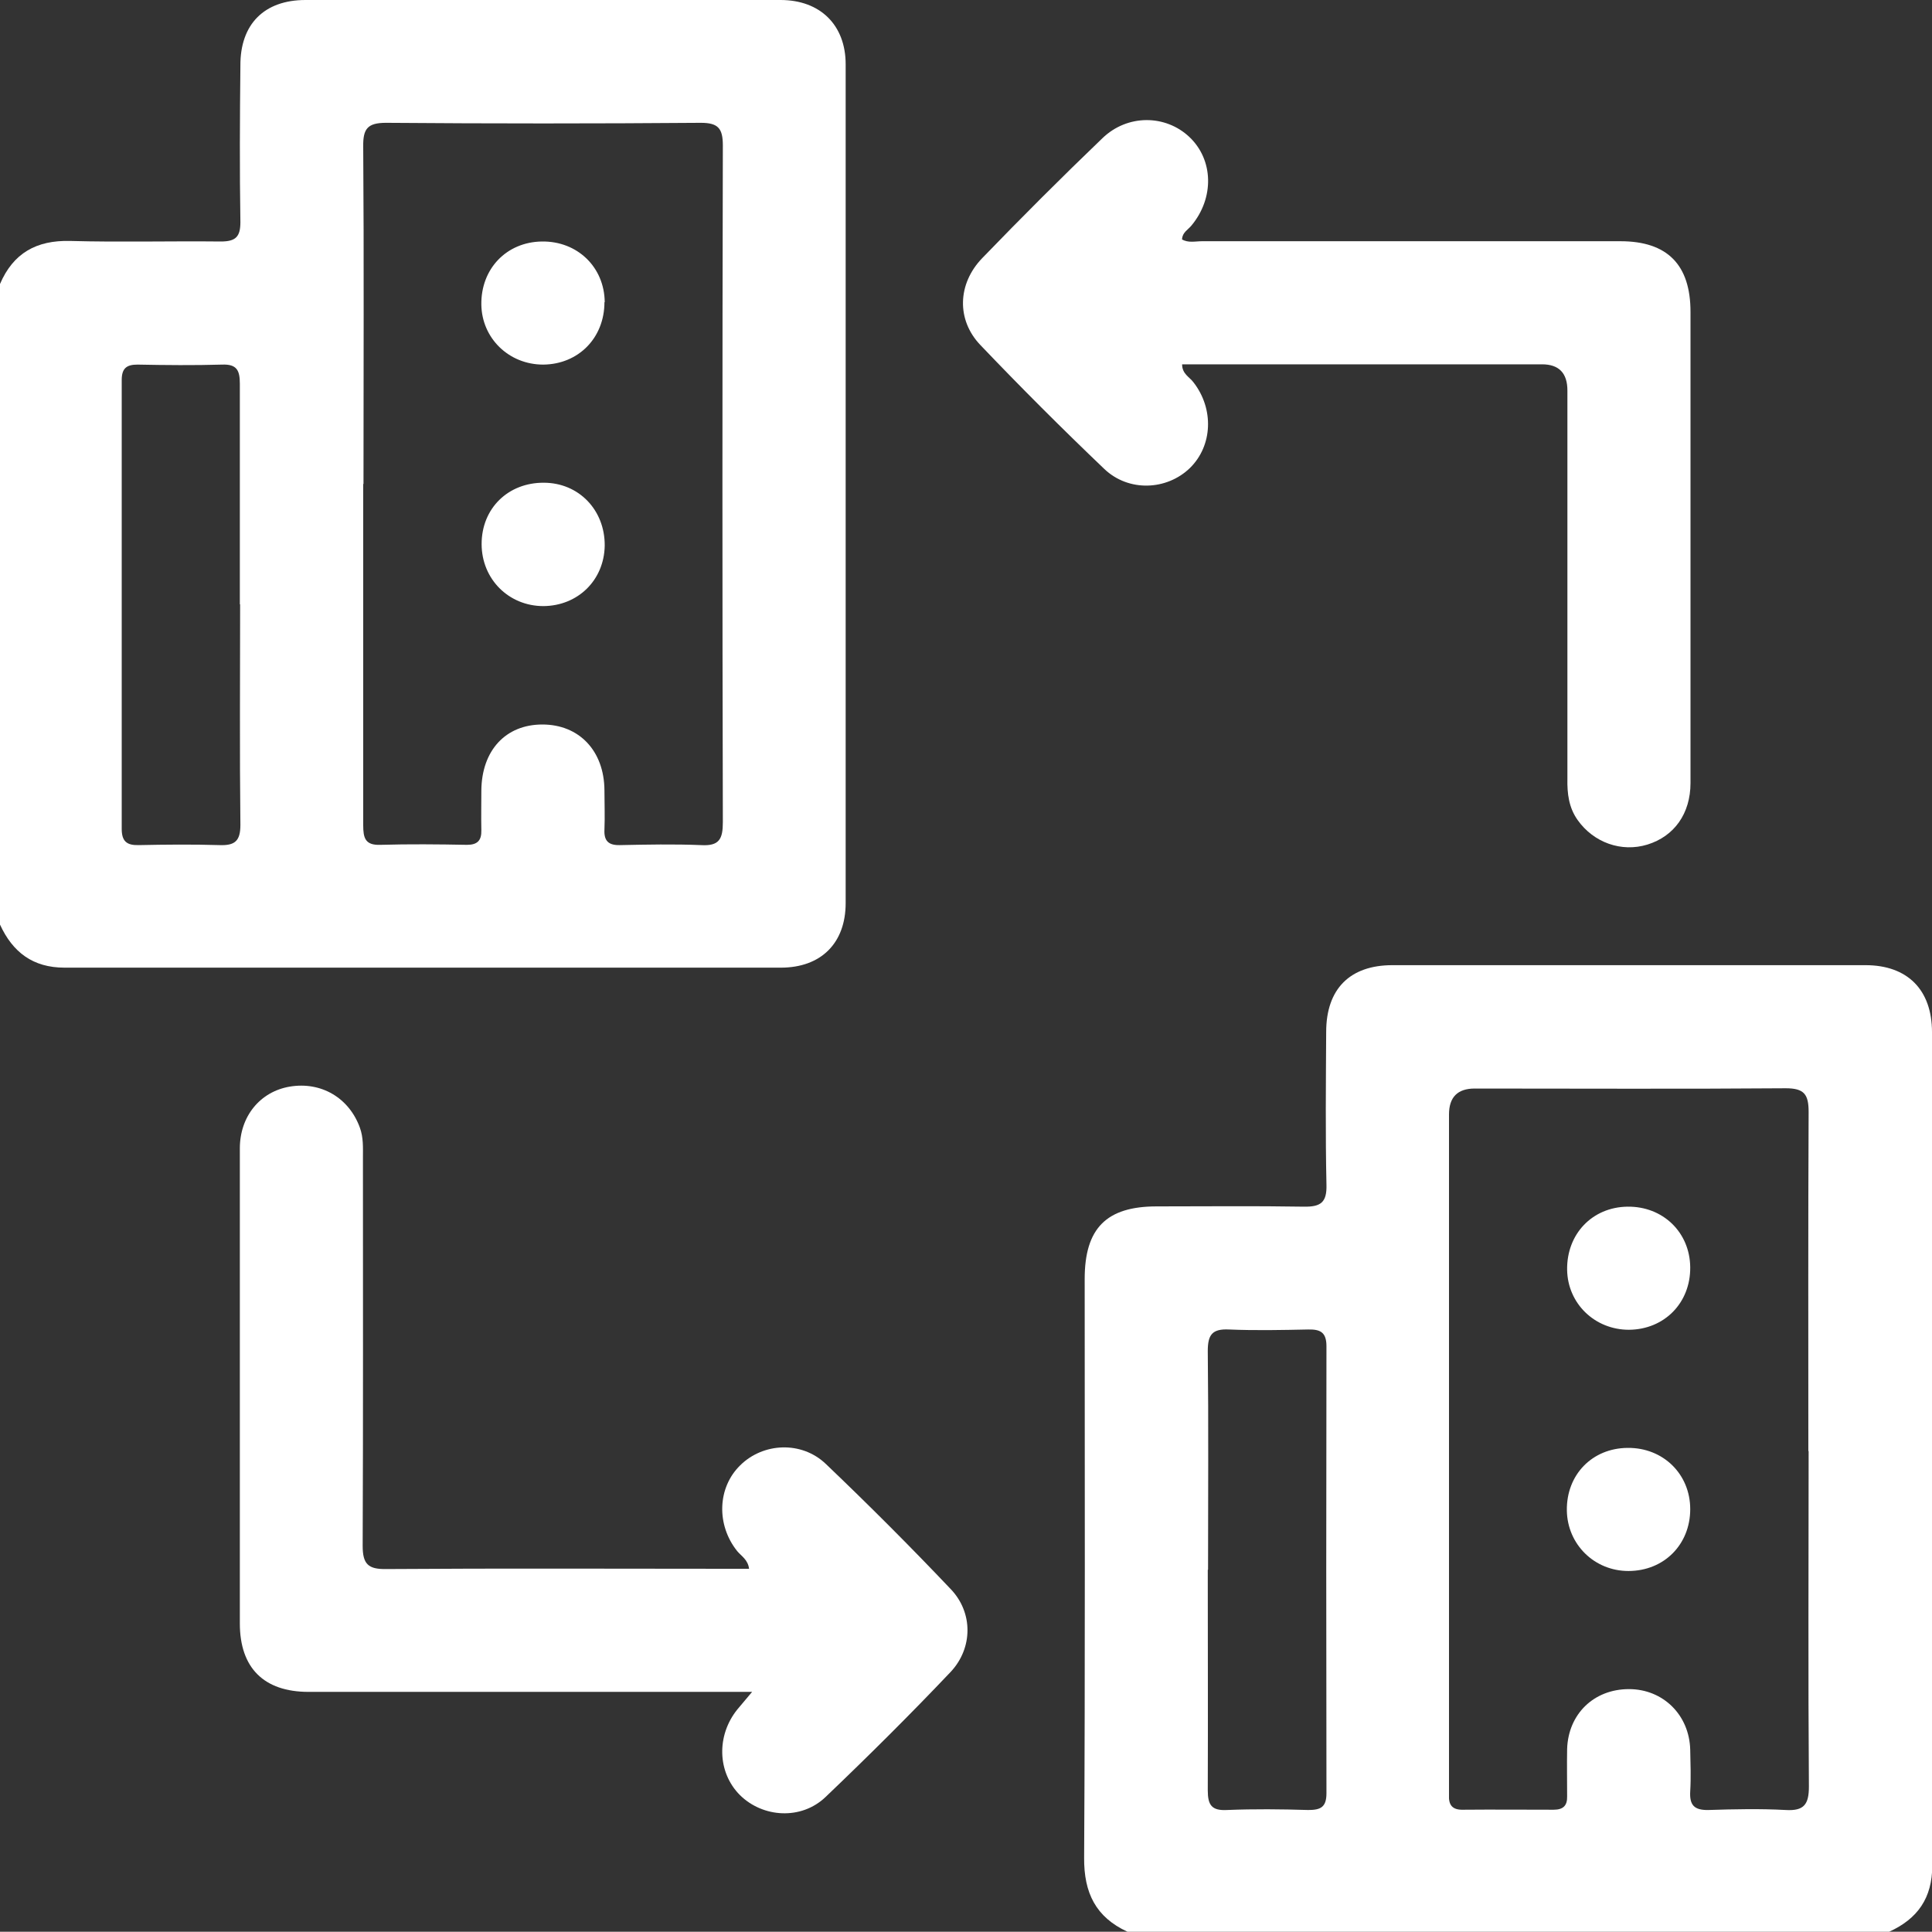 <?xml version="1.0" encoding="UTF-8"?>
<svg id="Camada_2" xmlns="http://www.w3.org/2000/svg" viewBox="0 0 70 69.99">
  <rect x="0" y="0" width="70" height="69.99" fill="#333333" stroke="none"/>
  <defs>
    <style>
      .cls-1 {
        fill: #fff;
      }
    </style>
  </defs>
  <g id="Camada_1-2" data-name="Camada_1">
    <g>
      <path class="cls-1" d="M0,10.29c.48-1.12,1.32-1.59,2.54-1.56,1.82.05,3.64,0,5.46.02.54,0,.71-.17.71-.7-.03-1.89-.02-3.78,0-5.67C8.7.88,9.57,0,11.07,0c5.74,0,11.47,0,17.21,0,1.44,0,2.36.91,2.36,2.33,0,10.13,0,20.26,0,30.39,0,1.45-.89,2.34-2.35,2.34-8.65,0-17.3,0-25.95,0-1.15,0-1.88-.56-2.34-1.56V10.29ZM13.16,17.54c0,1.82,0,3.64,0,5.46,0,2.3,0,4.6,0,6.9,0,.46.07.73.62.71,1.05-.03,2.09-.02,3.14,0,.38,0,.53-.16.52-.53-.01-.48,0-.96,0-1.43.01-1.46.88-2.4,2.21-2.4,1.33,0,2.24.95,2.25,2.38,0,.48.02.96,0,1.43-.02.41.15.57.56.56.98-.02,1.96-.04,2.94,0,.66.04.79-.22.79-.83-.02-8.17-.02-16.35,0-24.52,0-.62-.17-.82-.8-.82-3.8.03-7.6.03-11.4,0-.67,0-.84.21-.83.86.03,4.07.01,8.15.01,12.22ZM8.69,21.89c0-2.66,0-5.33,0-7.99,0-.48-.11-.71-.64-.69-1.02.03-2.05.02-3.07,0-.4,0-.57.14-.57.56,0,5.42,0,10.84,0,16.26,0,.45.18.6.61.59.98-.02,1.96-.03,2.94,0,.56.02.75-.16.75-.73-.03-2.66-.01-5.33-.01-7.99Z"/>
      <path class="cls-1" d="M40.85,69.99c-1.15-.53-1.58-1.41-1.57-2.68.04-6.99.02-13.98.02-20.97,0-1.84.79-2.63,2.61-2.63,1.78,0,3.55-.02,5.33.01.61.01.84-.15.82-.8-.04-1.84-.02-3.69-.01-5.53,0-1.56.86-2.42,2.4-2.42,5.71,0,11.43,0,17.14,0,1.52,0,2.41.89,2.41,2.43,0,10.06,0,20.13.01,30.19,0,1.18-.53,1.93-1.56,2.4h-27.59ZM65.52,52.58c0-4.1-.01-8.2.01-12.29,0-.64-.16-.86-.83-.86-3.76.03-7.51.01-11.27.01q-.93,0-.93.94c0,8.08,0,16.16,0,24.24,0,.14,0,.27,0,.41-.02.37.12.55.51.54,1.09-.01,2.19,0,3.28,0,.35,0,.5-.15.49-.49,0-.57-.01-1.14,0-1.71.04-1.27.97-2.17,2.24-2.17,1.24,0,2.19.94,2.22,2.2.01.5.03,1,0,1.5-.03.5.14.69.66.68.93-.03,1.87-.05,2.8,0,.67.04.84-.21.84-.85-.03-4.05-.01-8.1-.01-12.16ZM43.76,56.88c0,2.66.01,5.33,0,7.99,0,.53.14.74.7.71.98-.04,1.96-.03,2.94,0,.45,0,.66-.1.66-.61-.01-5.4-.01-10.79,0-16.19,0-.5-.21-.62-.66-.61-.96.02-1.91.04-2.87,0-.61-.03-.77.19-.77.78.03,2.64.01,5.28.01,7.92Z"/>
      <path class="cls-1" d="M27.26,61.3c-.42,0-.67,0-.92,0-5.05,0-10.11,0-15.16,0-1.62,0-2.49-.87-2.49-2.48,0-5.74,0-11.47,0-17.21,0-1.17.74-2.06,1.81-2.24,1.14-.19,2.15.41,2.54,1.49.13.36.11.72.11,1.08,0,4.69.01,9.38-.01,14.07,0,.66.2.85.85.84,4.17-.03,8.33-.01,12.5-.01h.65c-.04-.33-.28-.46-.43-.64-.76-.95-.72-2.3.11-3.11.83-.82,2.22-.89,3.1-.05,1.55,1.48,3.06,2.99,4.53,4.54.81.85.8,2.13,0,2.99-1.47,1.55-2.99,3.06-4.54,4.54-.88.84-2.27.75-3.1-.07-.82-.82-.86-2.16-.09-3.11.14-.17.29-.34.53-.63Z"/>
      <path class="cls-1" d="M42.82,8.67c.23.14.49.07.73.07,5.05,0,10.11,0,15.16,0,1.7,0,2.54.85,2.54,2.56,0,5.69,0,11.38,0,17.07,0,1.11-.59,1.93-1.56,2.23-.94.29-1.95-.07-2.53-.89-.32-.45-.38-.96-.37-1.49,0-4.69,0-9.38,0-14.07q0-.95-.92-.95c-4.12,0-8.24,0-12.36,0h-.68c0,.35.27.46.41.65.75.96.7,2.3-.13,3.11-.84.81-2.22.87-3.1.03-1.53-1.46-3.03-2.96-4.49-4.49-.87-.91-.83-2.22.07-3.15,1.42-1.47,2.87-2.92,4.35-4.34.91-.88,2.29-.86,3.15-.05.88.83.91,2.21.08,3.21-.12.15-.33.25-.34.49Z"/>
      <path class="cls-1" d="M21.9,10.95c0,1.29-.94,2.25-2.22,2.26-1.24,0-2.22-.95-2.24-2.17-.02-1.3.91-2.27,2.19-2.29,1.29-.02,2.27.93,2.28,2.2Z"/>
      <path class="cls-1" d="M19.7,17.49c1.27,0,2.22.99,2.21,2.28-.02,1.25-.97,2.18-2.22,2.19-1.26,0-2.24-.98-2.24-2.25,0-1.29.96-2.23,2.26-2.22Z"/>
      <path class="cls-1" d="M61.24,45.92c.01,1.29-.94,2.25-2.22,2.26-1.24,0-2.22-.95-2.24-2.17-.02-1.3.91-2.27,2.18-2.29,1.29-.02,2.27.93,2.28,2.2Z"/>
      <path class="cls-1" d="M58.98,52.46c1.28-.01,2.26.95,2.26,2.22,0,1.28-.95,2.24-2.24,2.24-1.23,0-2.21-.96-2.23-2.19-.02-1.3.92-2.26,2.2-2.27Z"/>
    </g>
  </g>
</svg>